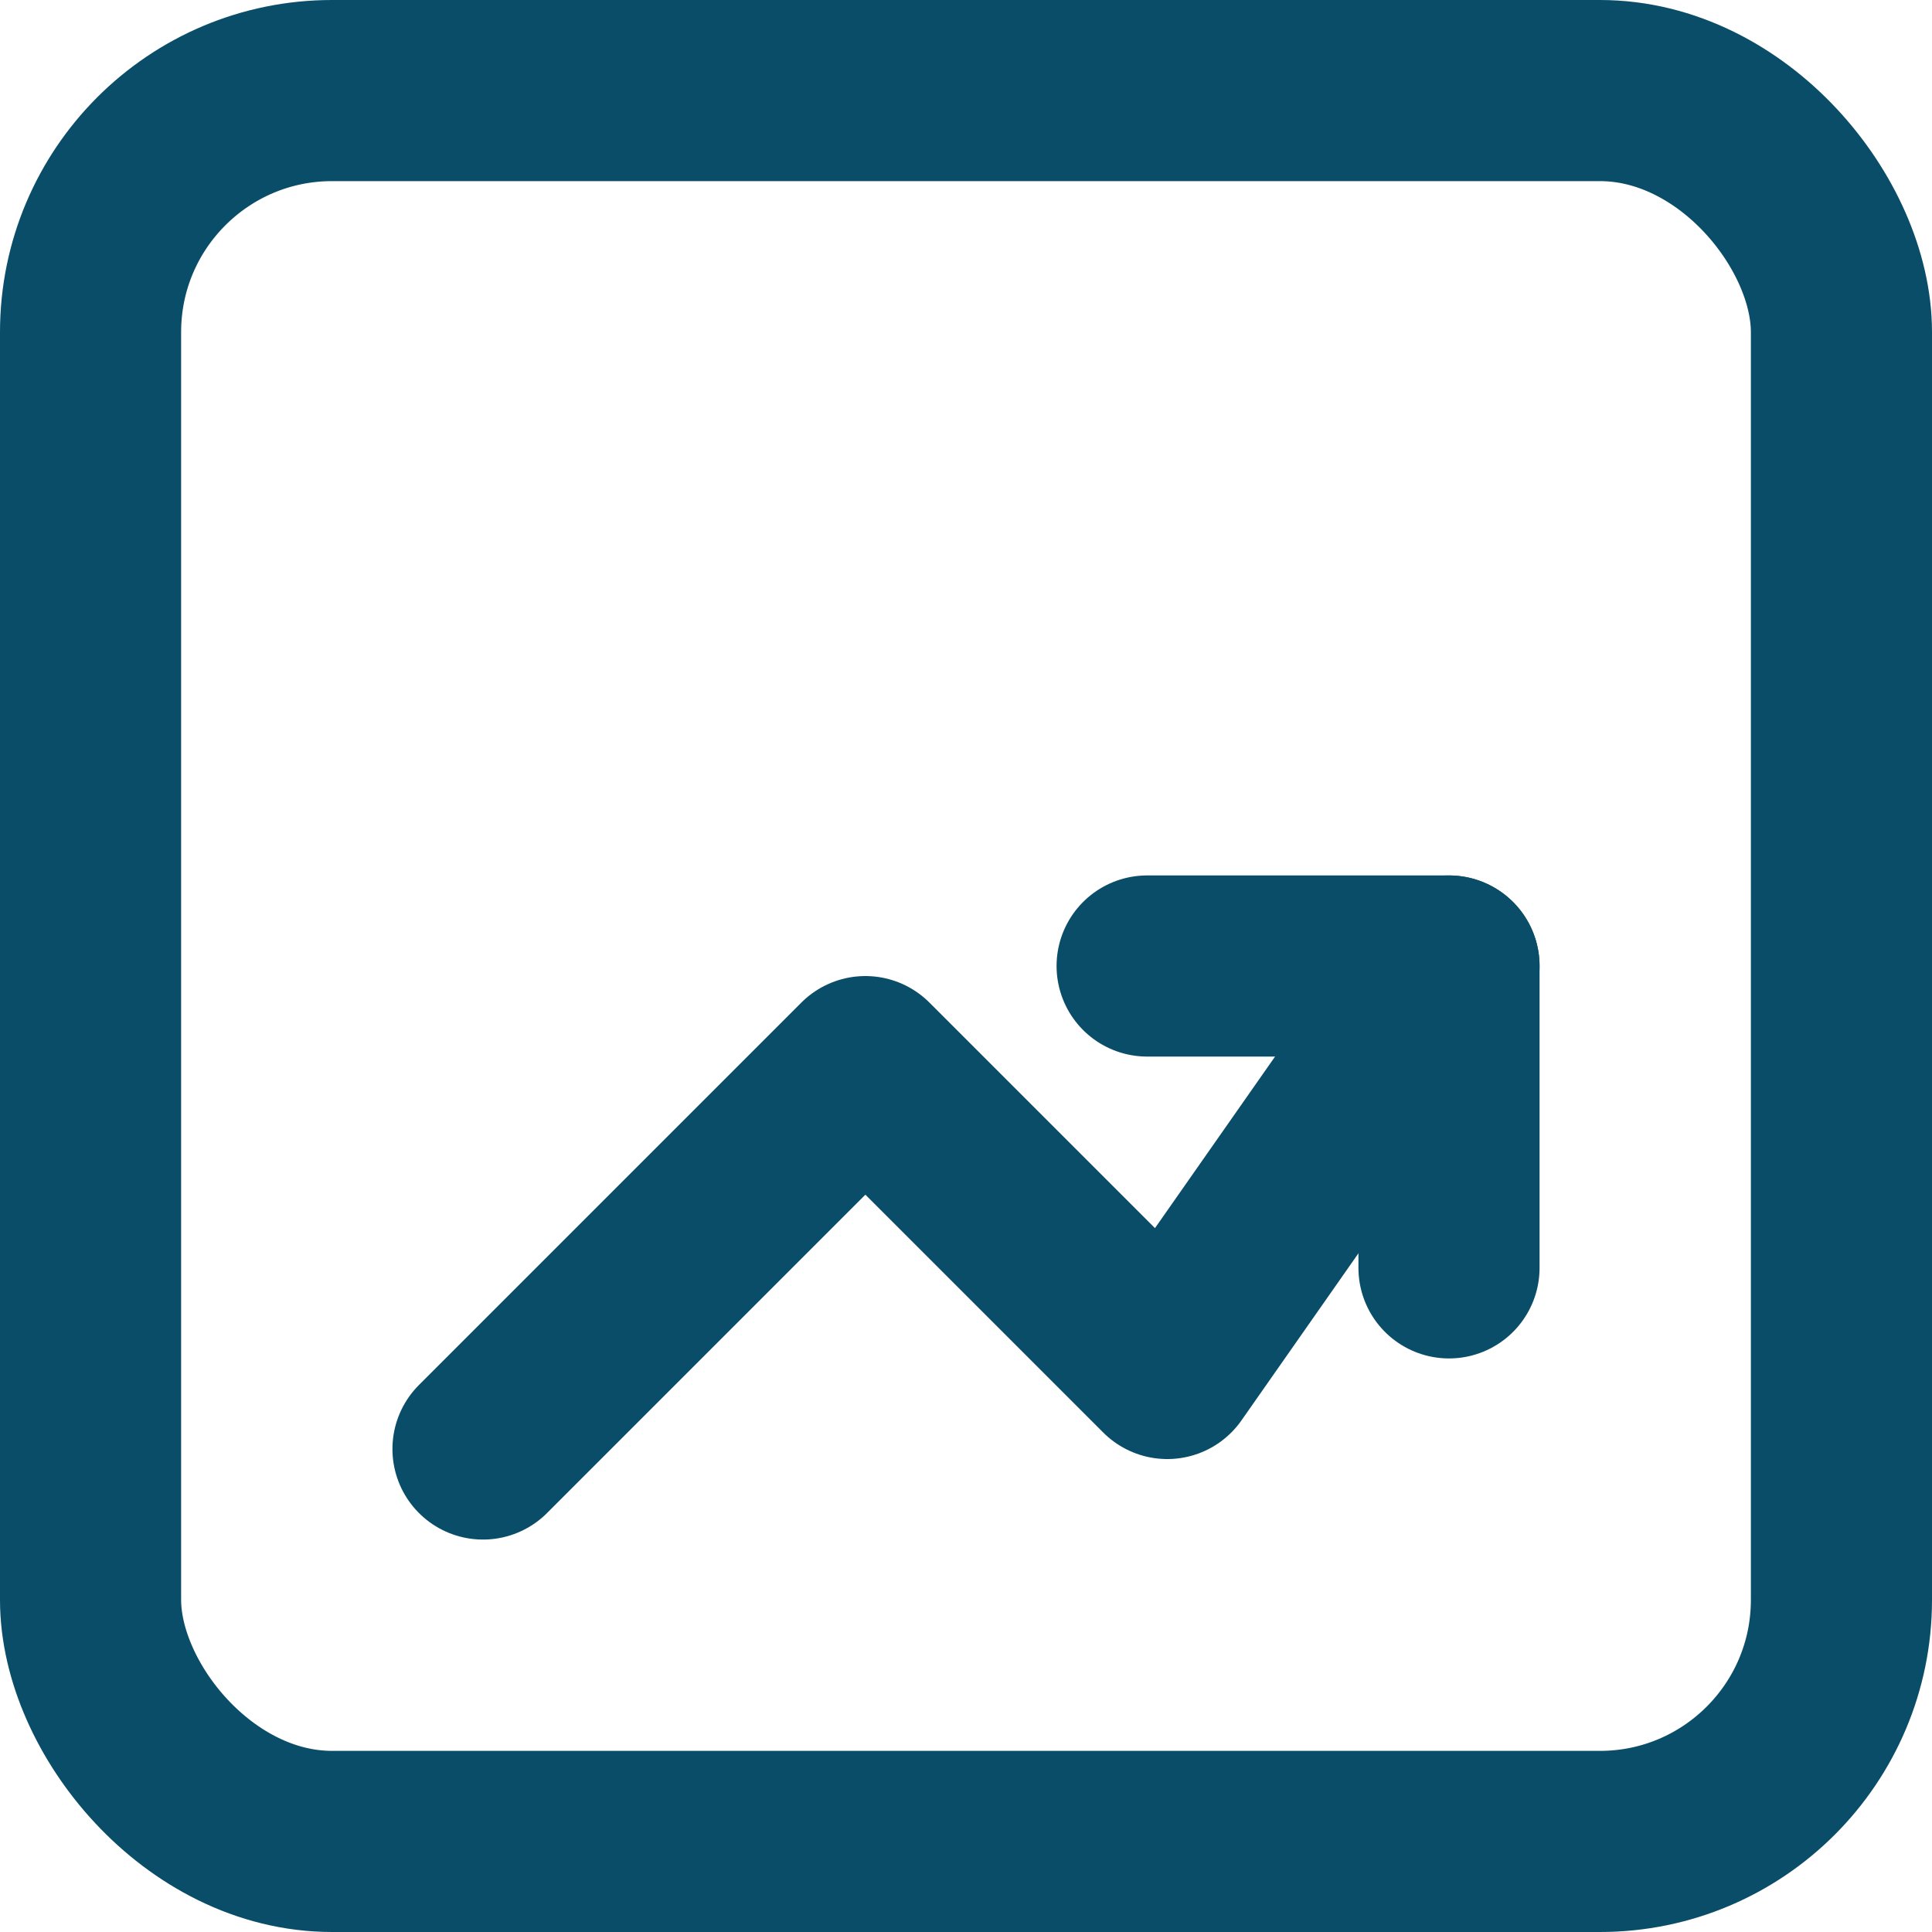 <svg width="64" height="64" viewBox="0 0 64 64" fill="none" xmlns="http://www.w3.org/2000/svg">
  <path d="M16 48L28.667 35.333L38.667 45.333L48 32" stroke="#0A4D68" stroke-width="6" stroke-linecap="round" stroke-linejoin="round"/>
  <path d="M38 32H48V42" stroke="#0A4D68" stroke-width="6" stroke-linecap="round" stroke-linejoin="round"/>
  <rect x="3" y="3" width="58" height="58" rx="8" stroke="#0A4D68" stroke-width="6"/>
</svg>